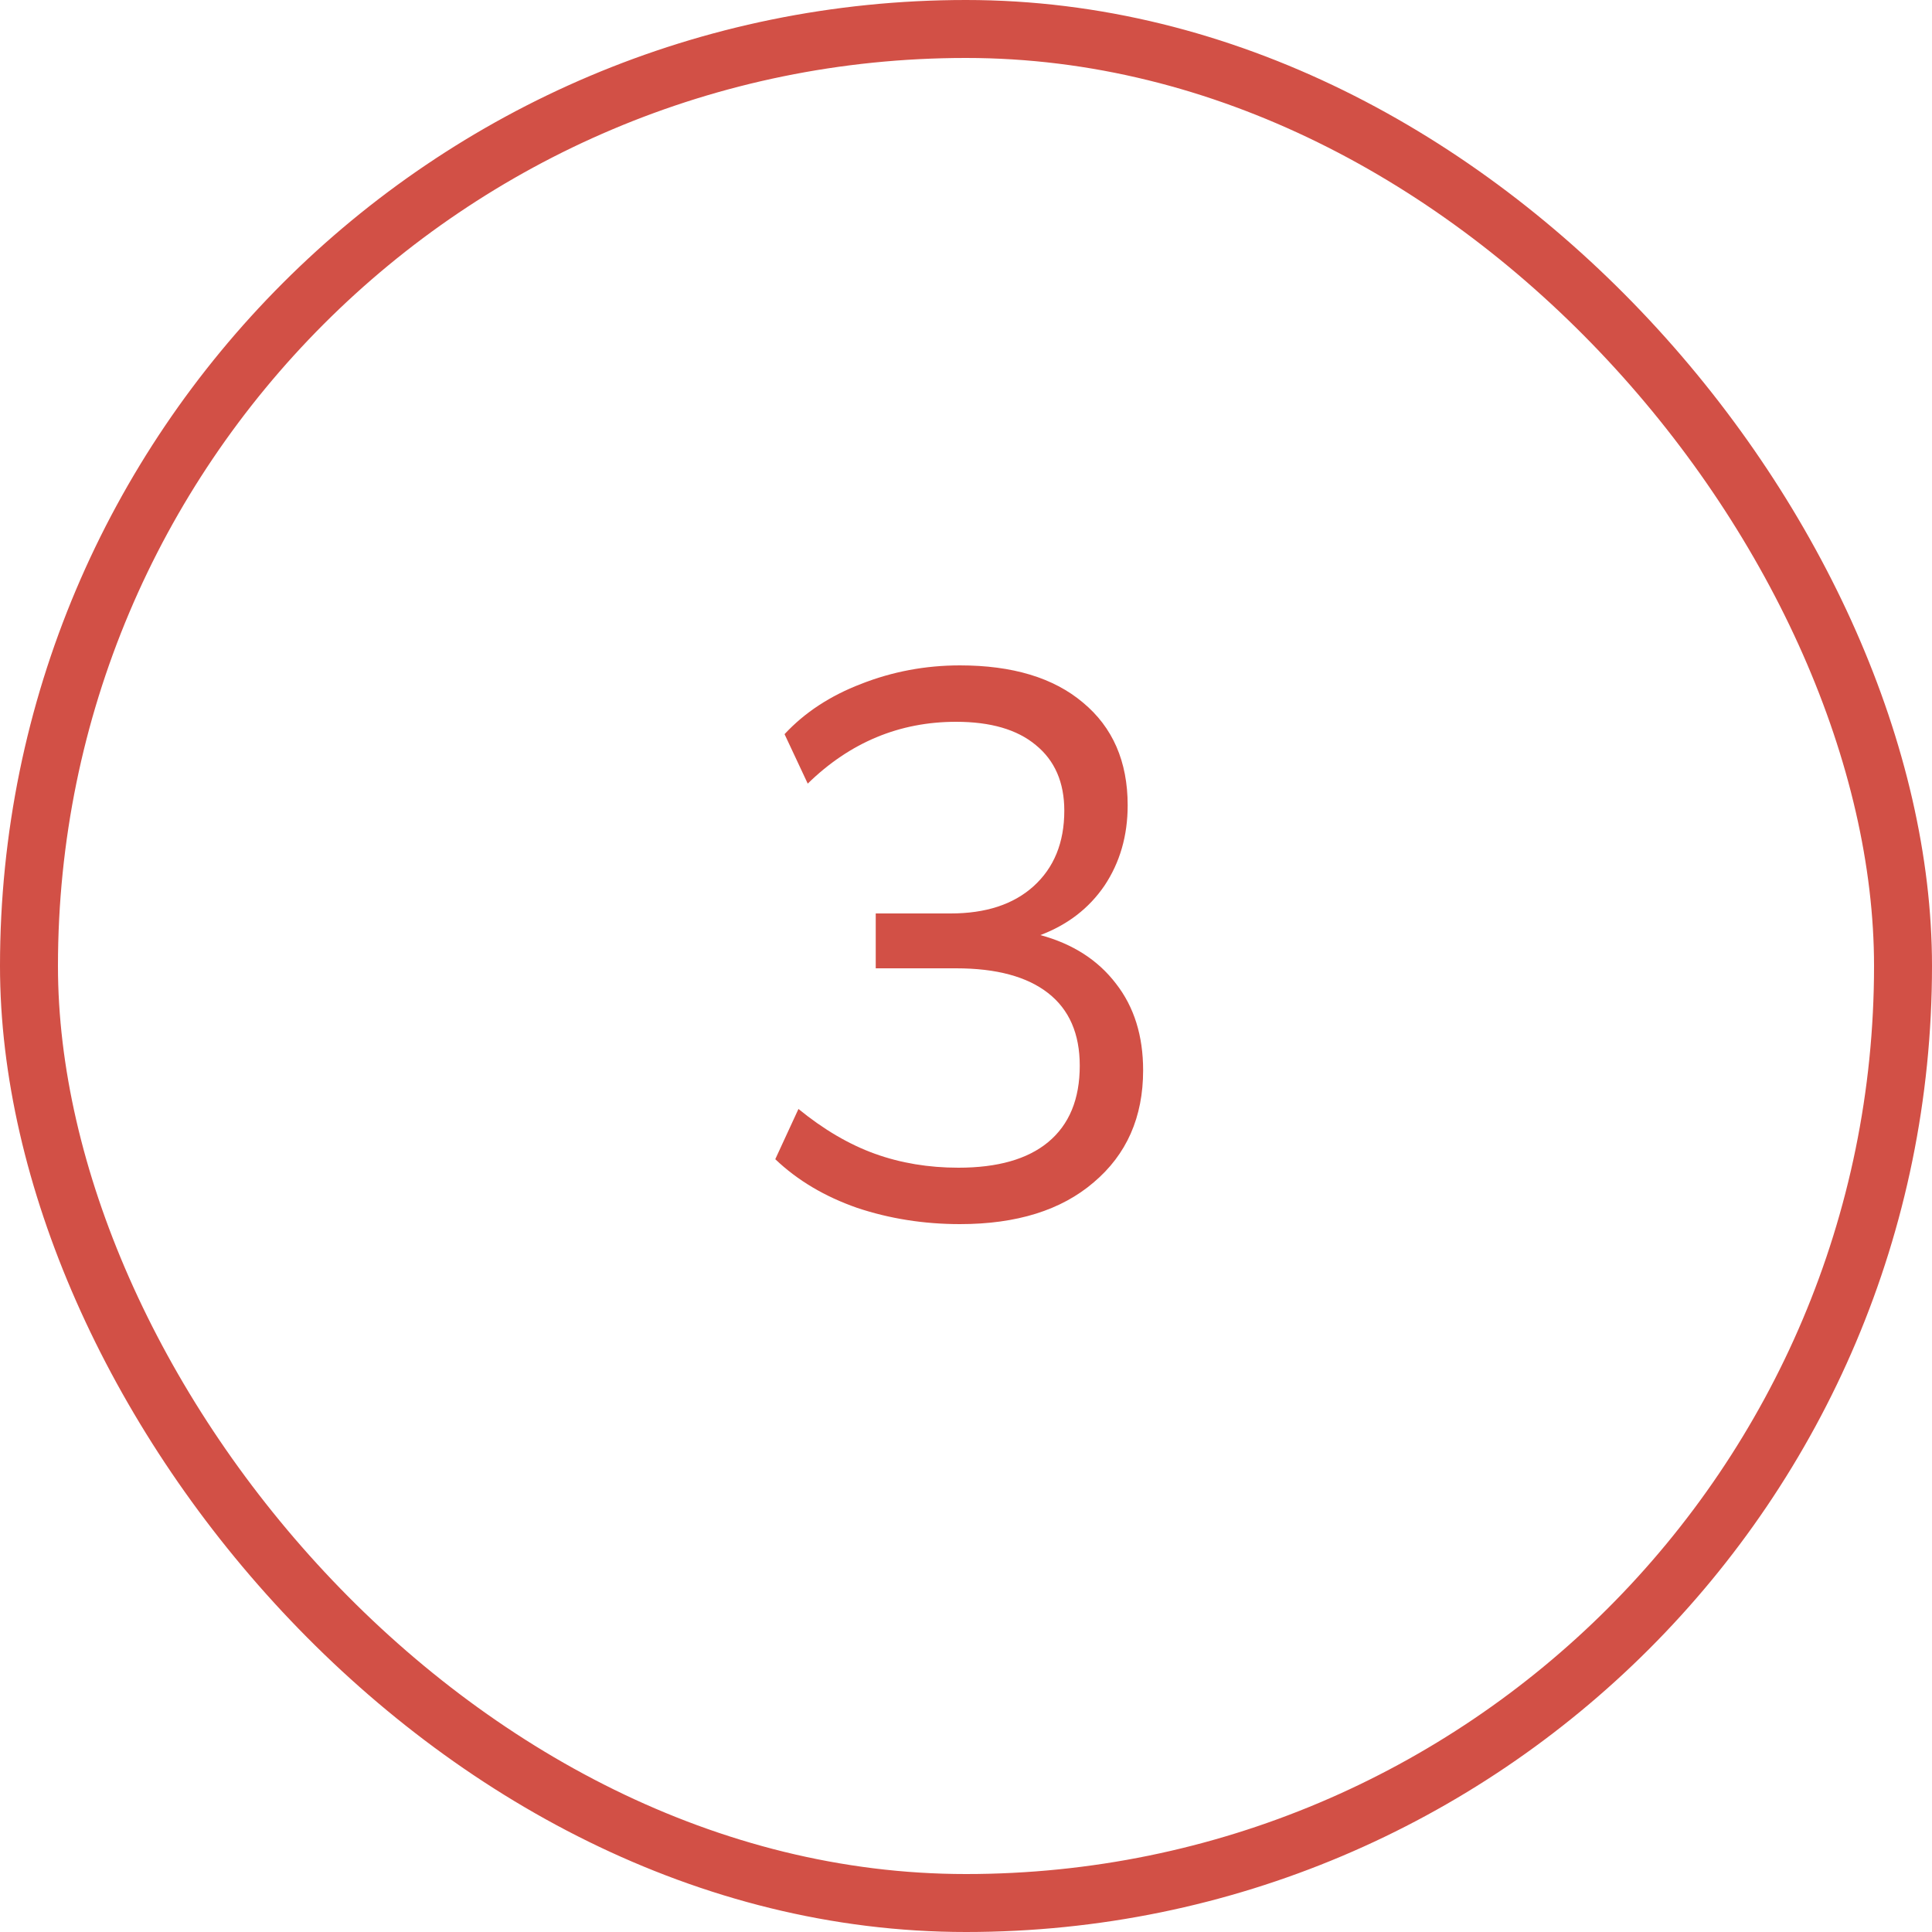 <?xml version="1.0" encoding="UTF-8"?> <svg xmlns="http://www.w3.org/2000/svg" width="50" height="50" viewBox="0 0 50 50" fill="none"> <path d="M24.844 31.68C23.911 31.68 23.024 31.54 22.184 31.26C21.344 30.967 20.637 30.547 20.064 30L20.664 28.7C21.317 29.233 21.977 29.62 22.644 29.86C23.311 30.1 24.031 30.22 24.804 30.22C25.817 30.22 26.591 30 27.124 29.56C27.671 29.107 27.944 28.447 27.944 27.58C27.944 26.753 27.671 26.127 27.124 25.7C26.577 25.273 25.784 25.06 24.744 25.06H22.664V23.64H24.604C25.511 23.64 26.224 23.407 26.744 22.94C27.277 22.46 27.544 21.807 27.544 20.98C27.544 20.247 27.297 19.68 26.804 19.28C26.324 18.88 25.637 18.68 24.744 18.68C23.277 18.68 21.997 19.213 20.904 20.28L20.304 19C20.824 18.44 21.484 18.007 22.284 17.7C23.097 17.38 23.951 17.22 24.844 17.22C26.204 17.22 27.264 17.54 28.024 18.18C28.797 18.82 29.184 19.707 29.184 20.84C29.184 21.627 28.984 22.32 28.584 22.92C28.184 23.507 27.631 23.933 26.924 24.2C27.764 24.427 28.417 24.847 28.884 25.46C29.351 26.06 29.584 26.807 29.584 27.7C29.584 28.913 29.157 29.88 28.304 30.6C27.464 31.32 26.311 31.68 24.844 31.68Z" fill="#D25046"></path> <rect x="0.75" y="0.75" width="48.5" height="48.5" rx="24.25" stroke="#D25046" stroke-width="1.5"></rect> </svg> 